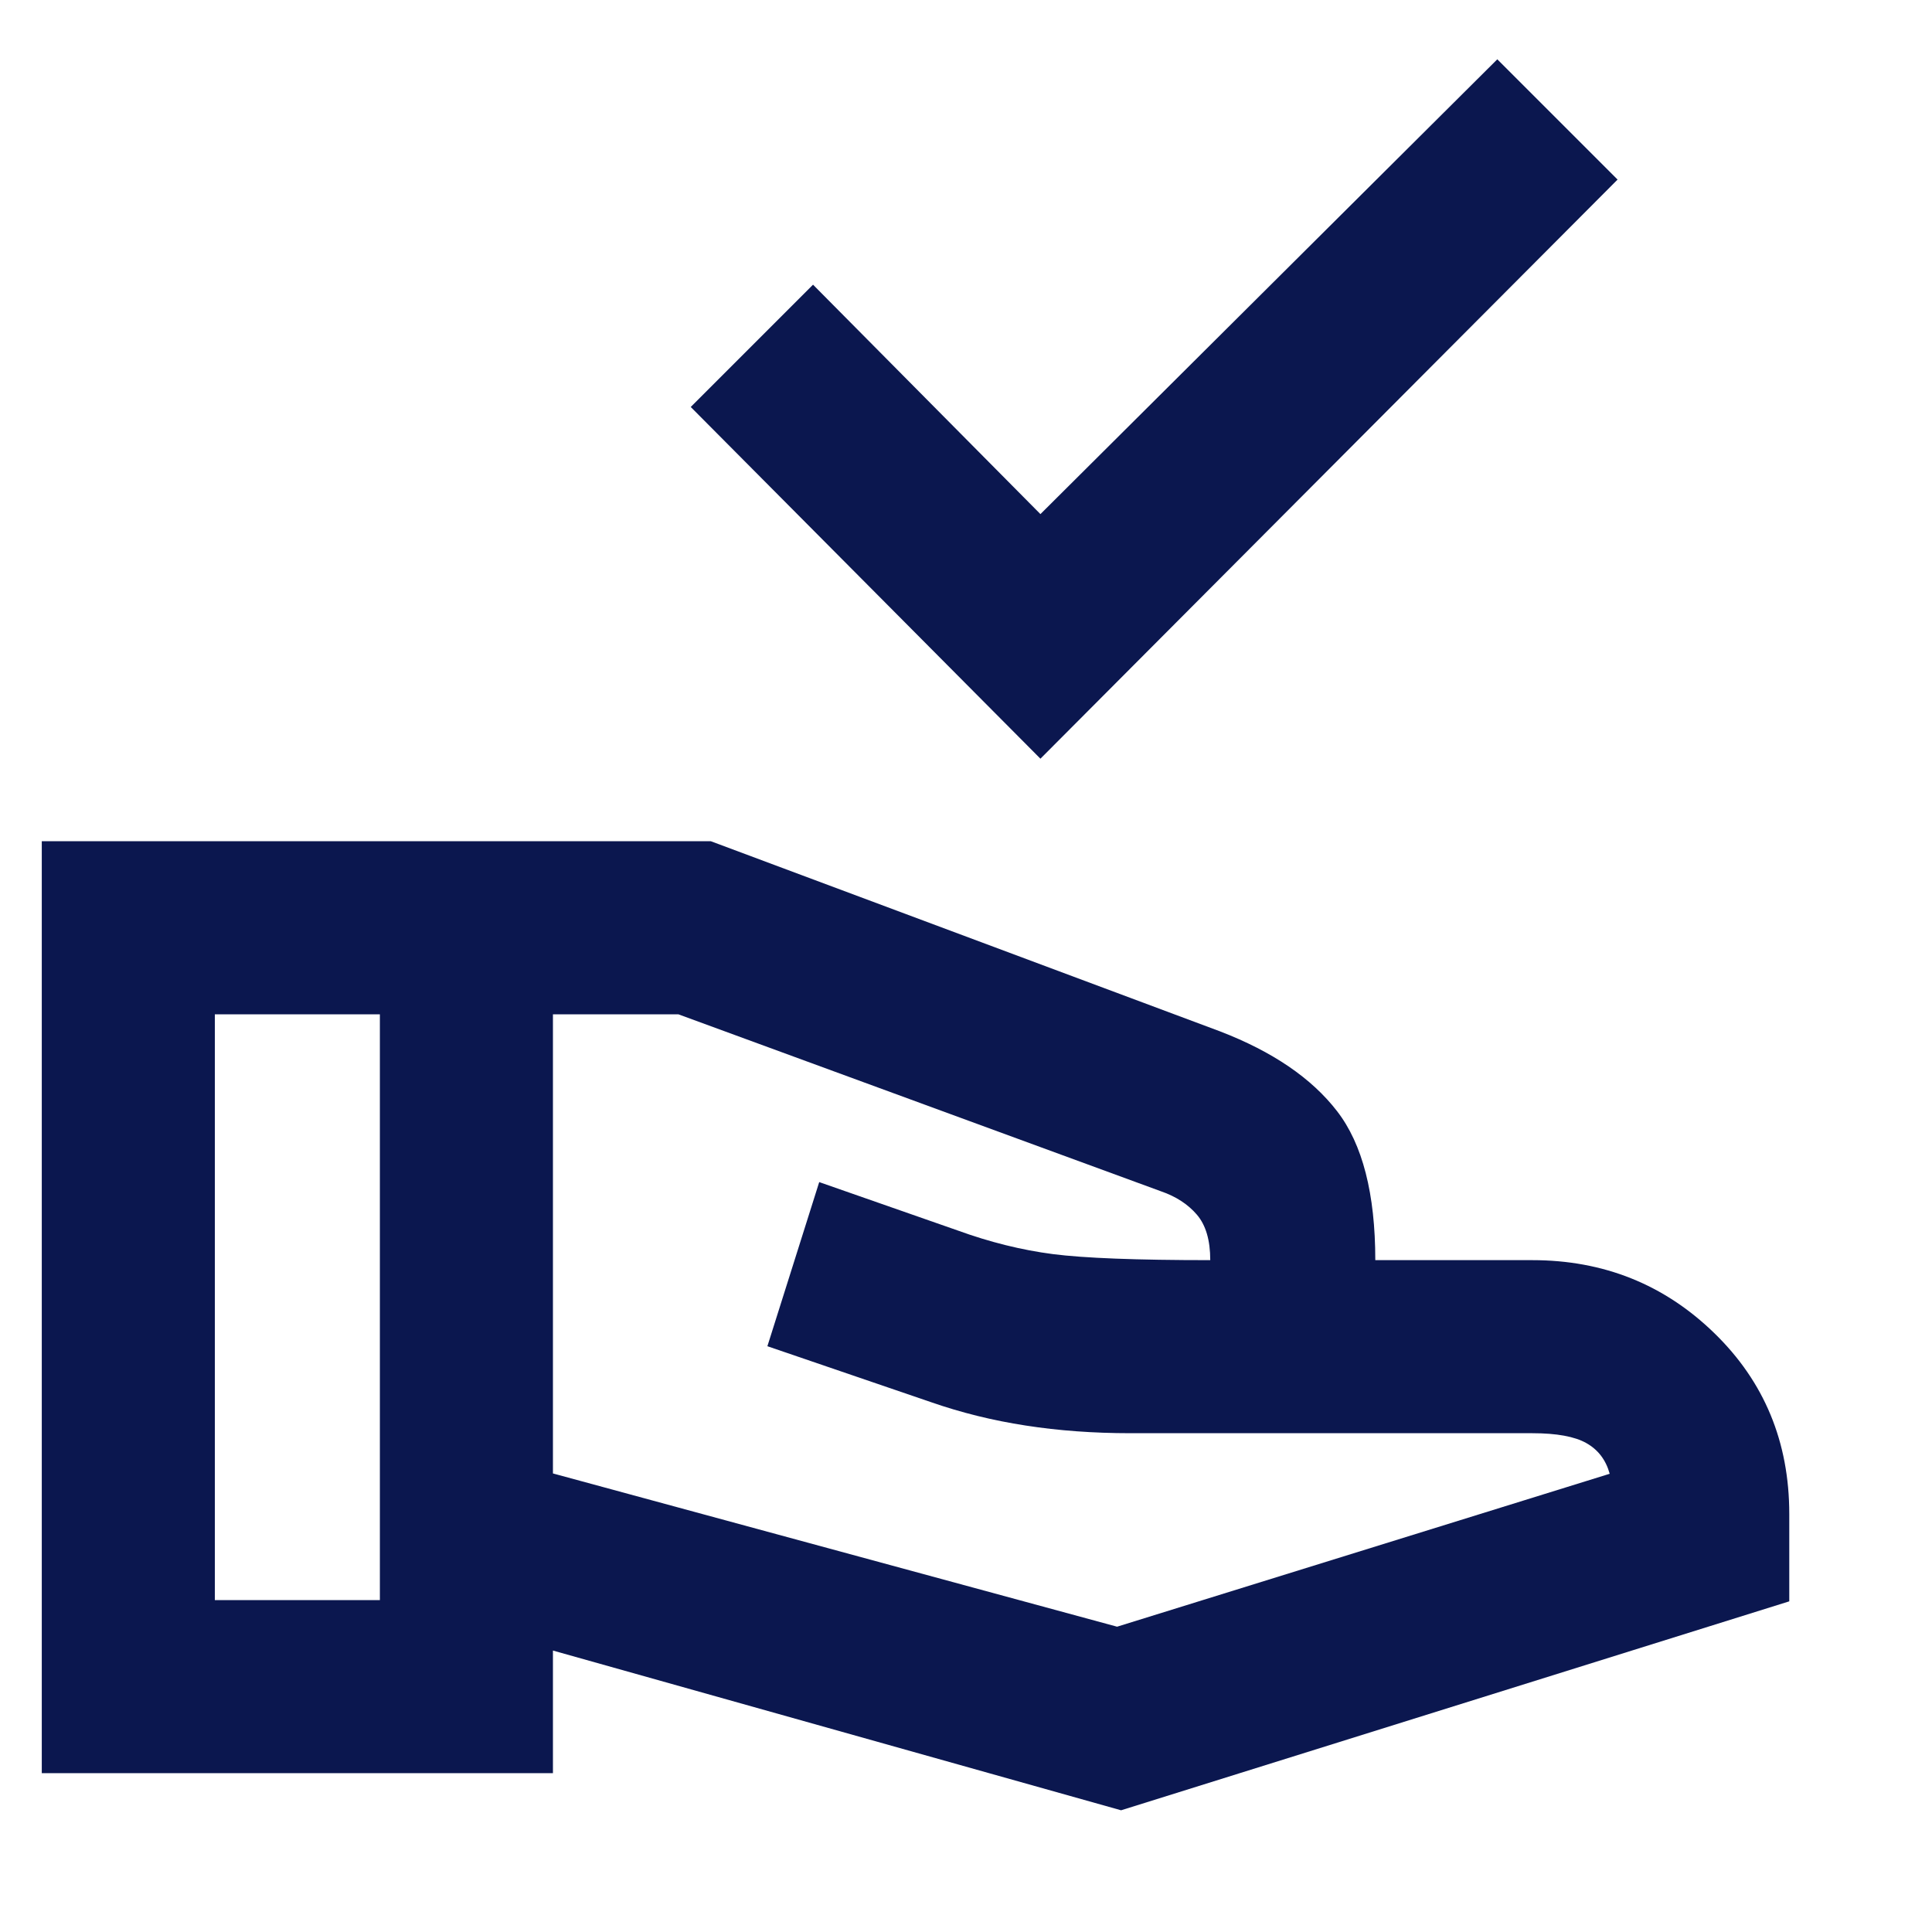 <svg width="40" height="40" viewBox="0 0 40 40" fill="none" xmlns="http://www.w3.org/2000/svg">
<mask id="mask0_84_6157" style="mask-type:alpha" maskUnits="userSpaceOnUse" x="0" y="0" width="40" height="40">
<rect width="40" height="40" fill="#D9D9D9"/>
</mask>
<g mask="url(#mask0_84_6157)">
<path d="M21.541 15.708L14.301 8.426L16.833 5.894L21.541 10.644L31 1.228L33.49 3.718L21.541 15.708ZM23.211 37.48L11.448 34.173V36.711H0.865V17.417H14.718L25.256 21.352C26.346 21.771 27.155 22.322 27.682 23.005C28.21 23.687 28.474 24.716 28.474 26.09H31.724C33.199 26.09 34.454 26.592 35.49 27.598C36.526 28.603 37.045 29.852 37.045 31.346V33.154L23.211 37.48ZM4.448 33.128H7.865V21H4.448V33.128ZM23.128 33.679L33.327 30.513C33.248 30.226 33.087 30.015 32.844 29.878C32.602 29.741 32.228 29.673 31.724 29.673H23.404C22.638 29.673 21.915 29.62 21.234 29.514C20.552 29.409 19.898 29.247 19.272 29.029L15.888 27.872L16.961 24.474L19.823 25.474C20.494 25.718 21.153 25.881 21.799 25.965C22.446 26.048 23.532 26.09 25.057 26.09C25.057 25.677 24.965 25.363 24.779 25.147C24.593 24.931 24.345 24.77 24.035 24.664L14.045 21H11.448V30.506L23.128 33.679Z" fill="#0B174F"/>
</g>
</svg>
